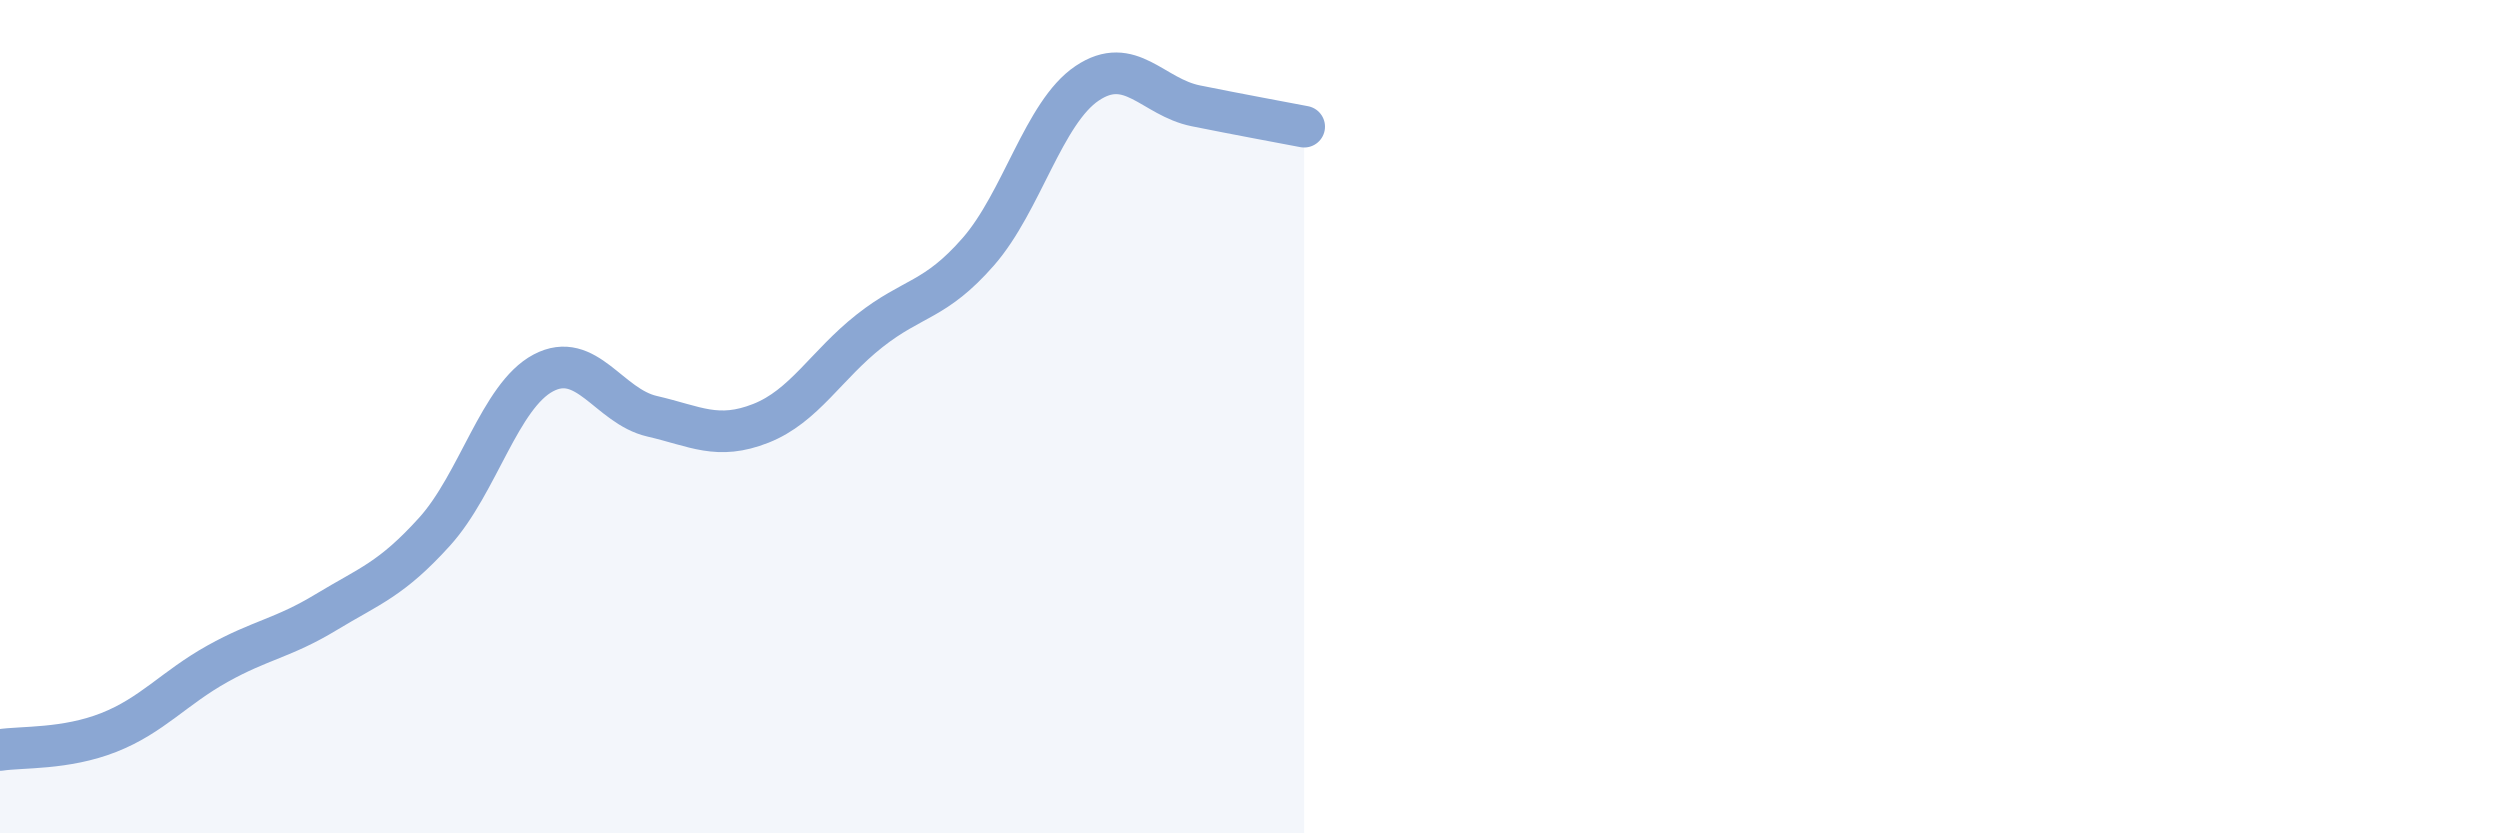 
    <svg width="60" height="20" viewBox="0 0 60 20" xmlns="http://www.w3.org/2000/svg">
      <path
        d="M 0,18 C 0.52,17.92 1.57,17.99 2.61,17.58 C 3.65,17.17 4.18,16.51 5.22,15.93 C 6.26,15.35 6.79,15.32 7.83,14.69 C 8.87,14.06 9.39,13.91 10.43,12.76 C 11.47,11.61 12,9.5 13.04,8.95 C 14.08,8.4 14.61,9.75 15.65,9.99 C 16.69,10.23 17.22,10.57 18.26,10.16 C 19.3,9.75 19.83,8.76 20.87,7.94 C 21.91,7.12 22.44,7.23 23.48,6.04 C 24.52,4.85 25.05,2.7 26.09,2 C 27.13,1.3 27.66,2.33 28.7,2.54 C 29.74,2.75 30.78,2.94 31.3,3.04L31.3 20L0 20Z"
        fill="#8ba7d3"
        opacity="0.1"
        stroke-linecap="round"
        stroke-linejoin="round"
      />
      <path
        d="M 0,18 C 0.52,17.92 1.57,17.99 2.61,17.58 C 3.65,17.17 4.18,16.51 5.22,15.93 C 6.26,15.35 6.79,15.32 7.83,14.69 C 8.87,14.06 9.39,13.91 10.43,12.76 C 11.47,11.61 12,9.5 13.04,8.95 C 14.08,8.4 14.61,9.75 15.65,9.99 C 16.69,10.23 17.22,10.57 18.26,10.16 C 19.3,9.75 19.83,8.76 20.87,7.94 C 21.91,7.12 22.44,7.23 23.48,6.04 C 24.52,4.85 25.05,2.7 26.09,2 C 27.13,1.3 27.66,2.33 28.7,2.54 C 29.74,2.75 30.78,2.94 31.3,3.04"
        stroke="#8ba7d3"
        stroke-width="1"
        fill="none"
        stroke-linecap="round"
        stroke-linejoin="round"
      />
    </svg>
  